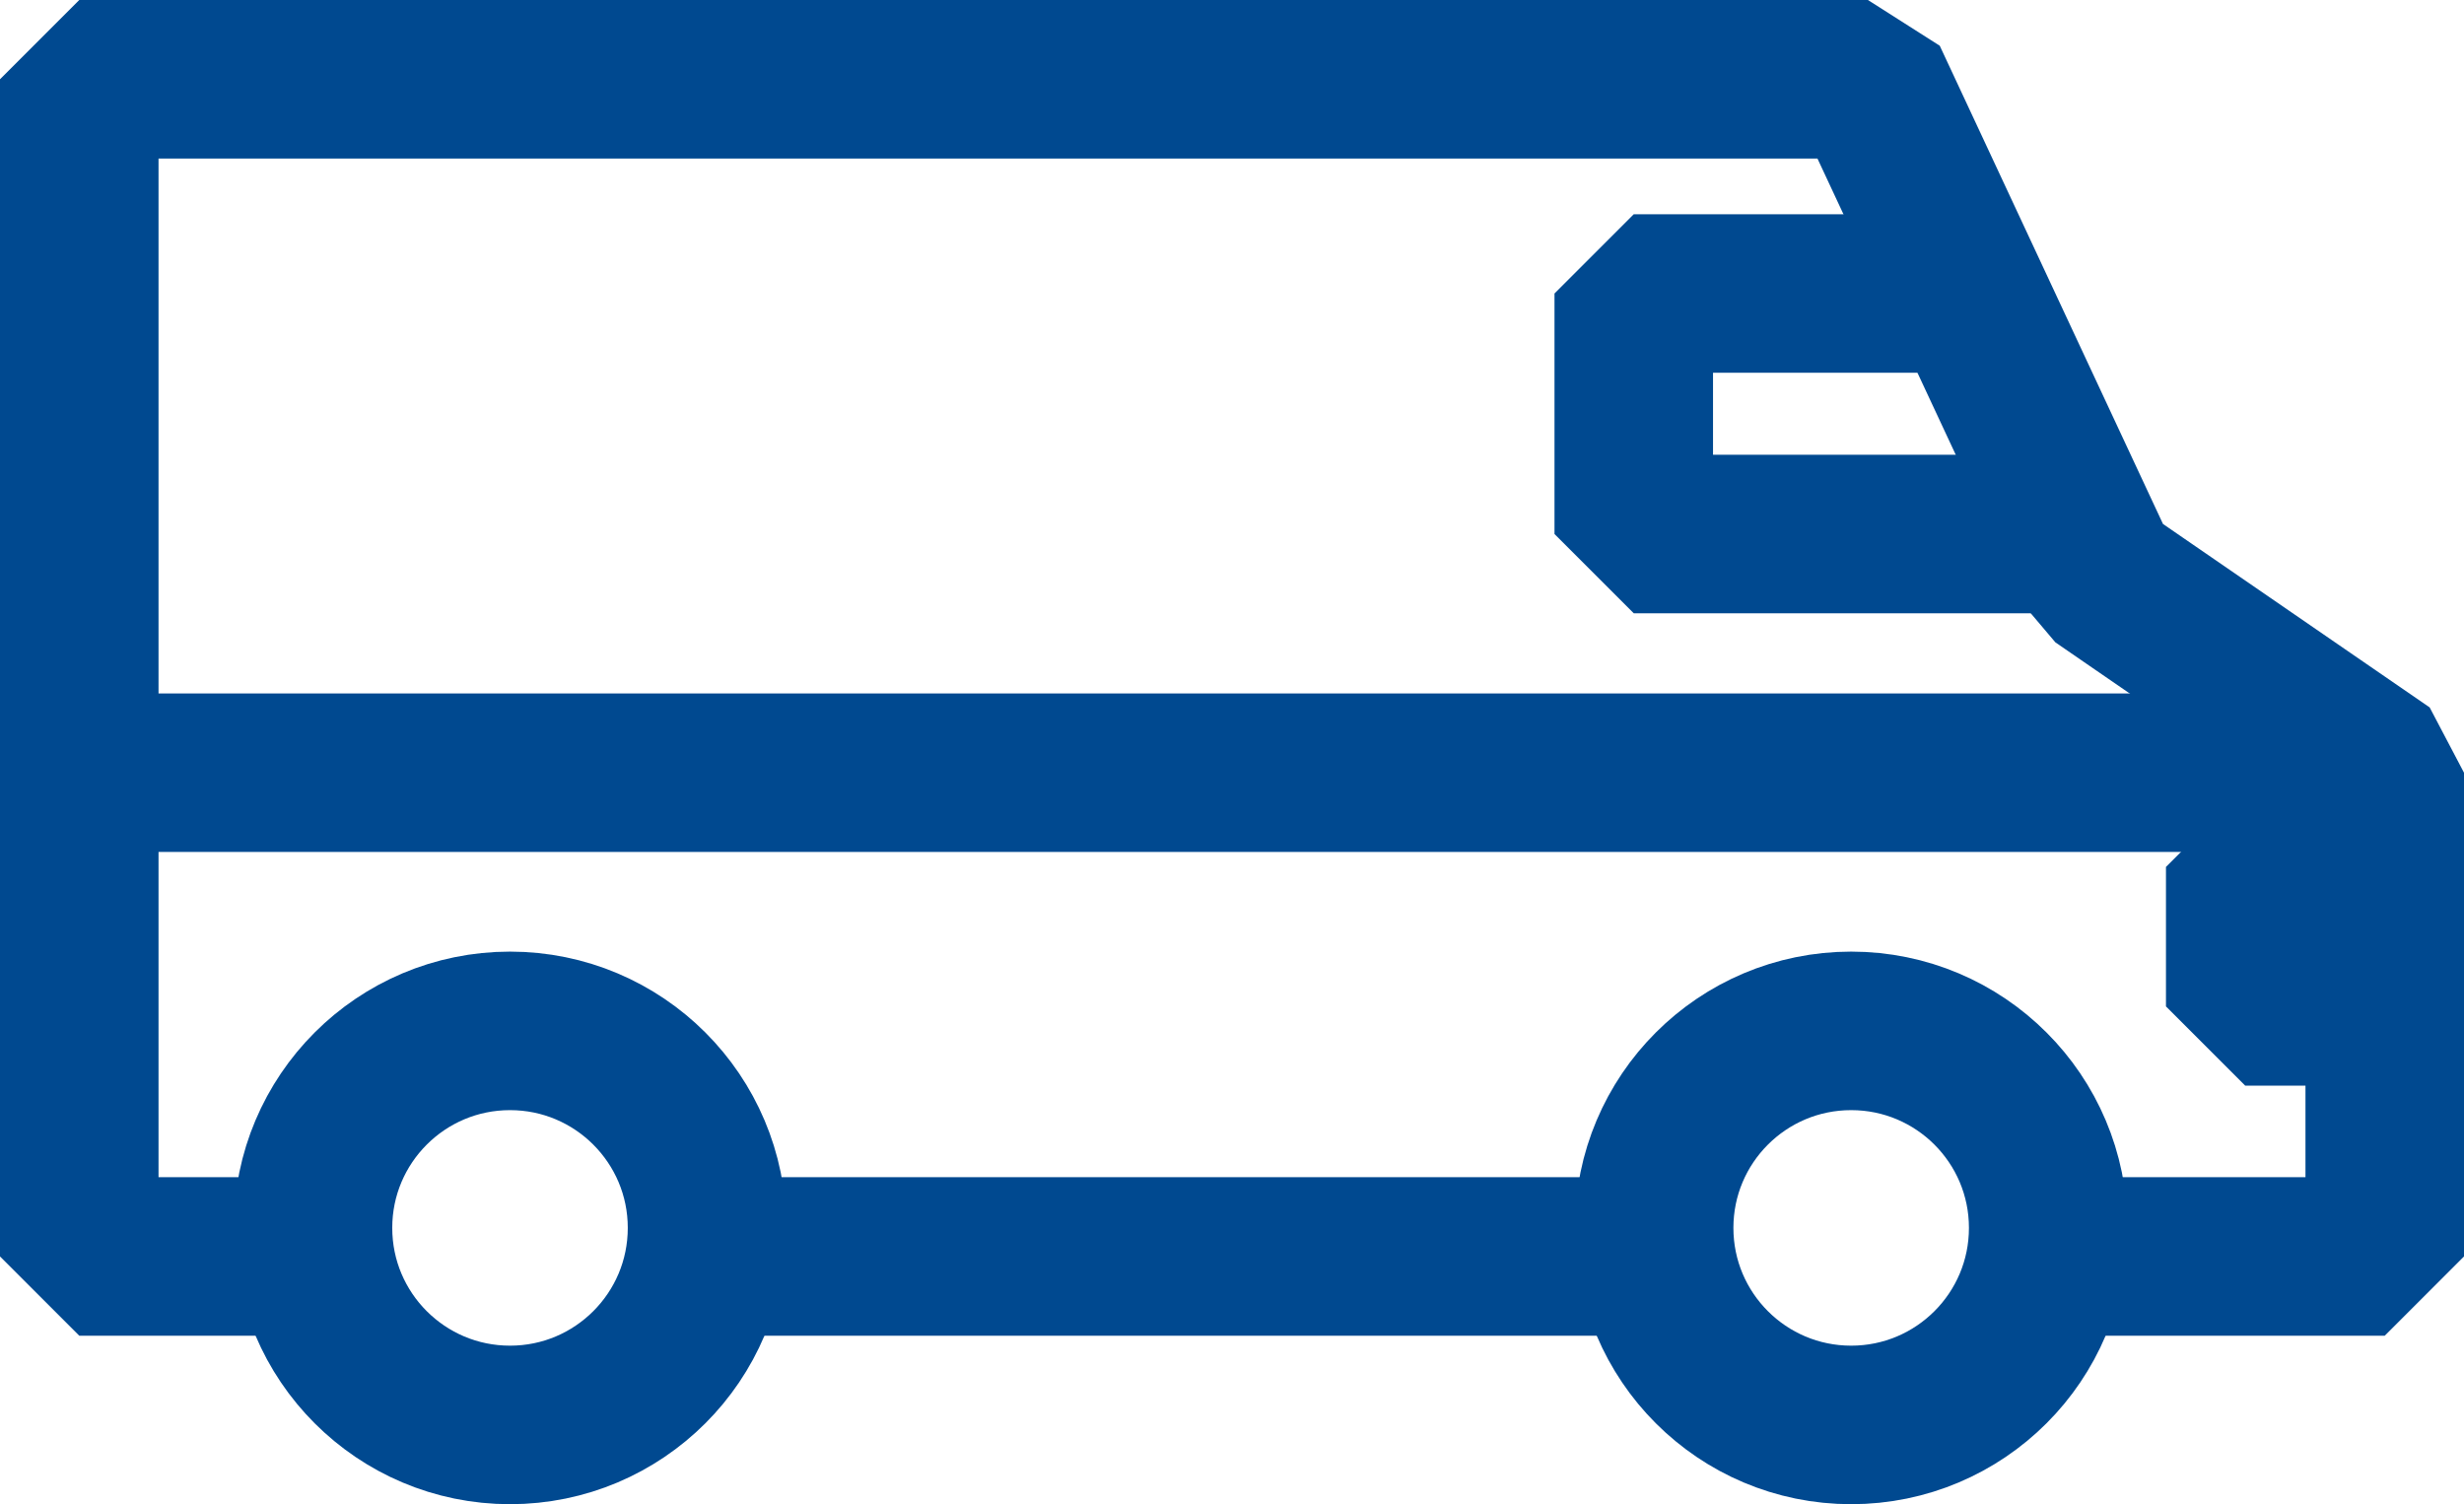 <?xml version="1.0" encoding="UTF-8"?><svg id="Calque_1" xmlns="http://www.w3.org/2000/svg" viewBox="0 0 54.4 33.21"><defs><style>.cls-1{fill:none;stroke:#004990;stroke-linejoin:bevel;stroke-width:3.5px;}</style></defs><circle class="cls-1" cx="11.26" cy="27.11" r="4.35"/><circle class="cls-1" cx="40.87" cy="27.11" r="4.35"/><line class="cls-1" x1="15.57" y1="27.74" x2="36.53" y2="27.74"/><polyline class="cls-1" points="45.22 27.74 52.65 27.74 52.65 17.06 46.37 12.74 41.24 1.75 1.75 1.75 1.75 27.74 6.91 27.74"/><line class="cls-1" x1="52.65" y1="17.06" x2="1.75" y2="17.06"/><rect class="cls-1" x="49.57" y="19.14" width="3.08" height="3.08"/><polyline class="cls-1" points="46.4 11.79 36.07 11.79 36.07 6.48 43.42 6.48"/></svg>
